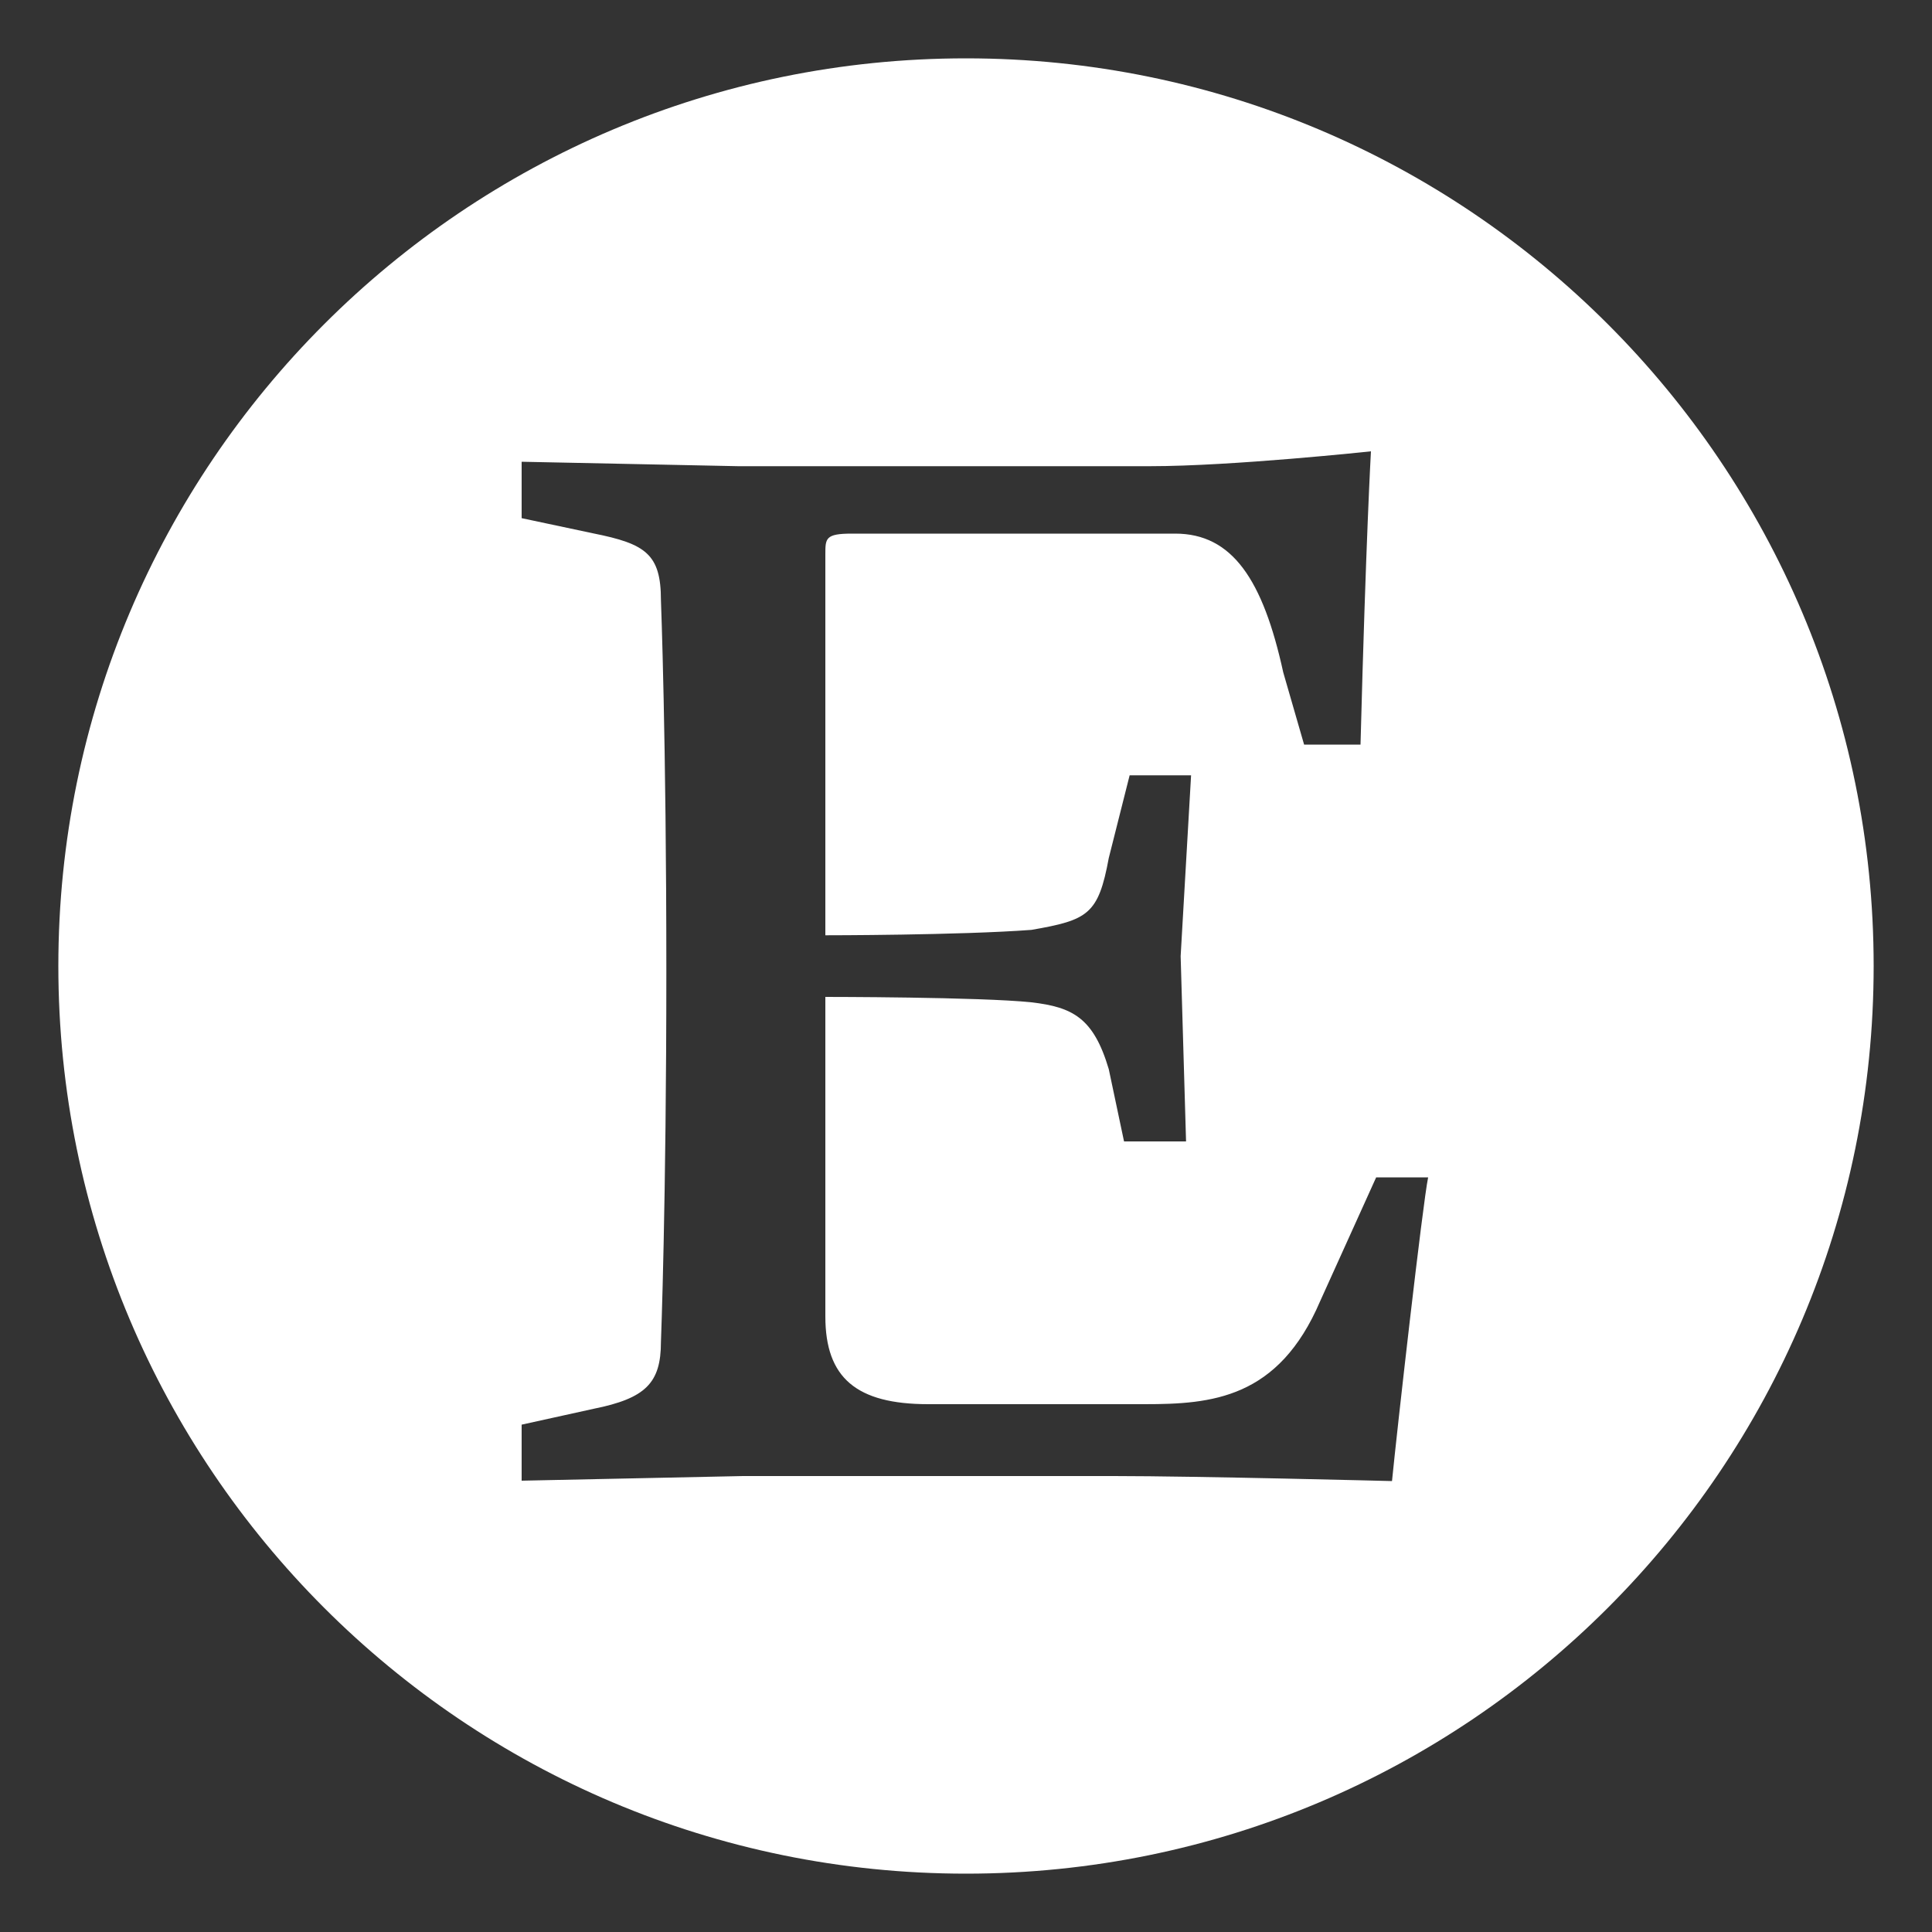 <?xml version="1.0" encoding="UTF-8"?> <svg xmlns="http://www.w3.org/2000/svg" xmlns:xlink="http://www.w3.org/1999/xlink" version="1.1" id="Layer_1" x="0px" y="0px" viewBox="0 0 1000 1000" style="enable-background:new 0 0 1000 1000;" xml:space="preserve"><rect x="0" y="0" width="1000" height="1000" fill="#333333" stroke="none"/> <style type="text/css"> .st0{fill:#FFFFFF;} </style> <path class="st0" d="M500,30.2C240.5,30.2,30.2,240.5,30.2,500S240.5,969.8,500,969.8S969.8,759.5,969.8,500S759.5,30.2,500,30.2z M720.5,766.6c0,0-101.3-2.6-143.9-2.6h-192L270,766.4v-29l37.2-8.2c26.9-5.4,34.9-13.3,34.9-34.6c0,0,2.8-72,2.8-192.1 c0-119.7-2.8-191.8-2.8-191.8c0-23.9-7.9-29.2-34.9-34.6l-37.2-7.9V239l112,2.3h213.3c42.6,0,114.3-7.7,114.3-7.7 s-2.6,45.1-5.4,151.8H675L664.2,348c-10.5-48-26.4-71.8-55.9-71.8H440.8c-13.6,0-13.6,2.5-13.6,10.7v197.2c0,0,69.5,0,106.7-2.8 c29.2-5.1,34.6-7.9,40-37.2l10.8-42.8h31.8l-5.4,93.6l2.8,95.9h-32.1l-7.9-37.4c-7.9-26.6-18.7-32.1-40-34.6 c-26.6-2.8-106.7-2.8-106.7-2.8v165.4c0,31.8,16.1,45.4,53.3,45.4h112c34.6,0,69.2-2.8,90.8-53.3l29-64.1h26.9 C736.4,622.7,723.1,740.2,720.5,766.6z"></path> </svg> 